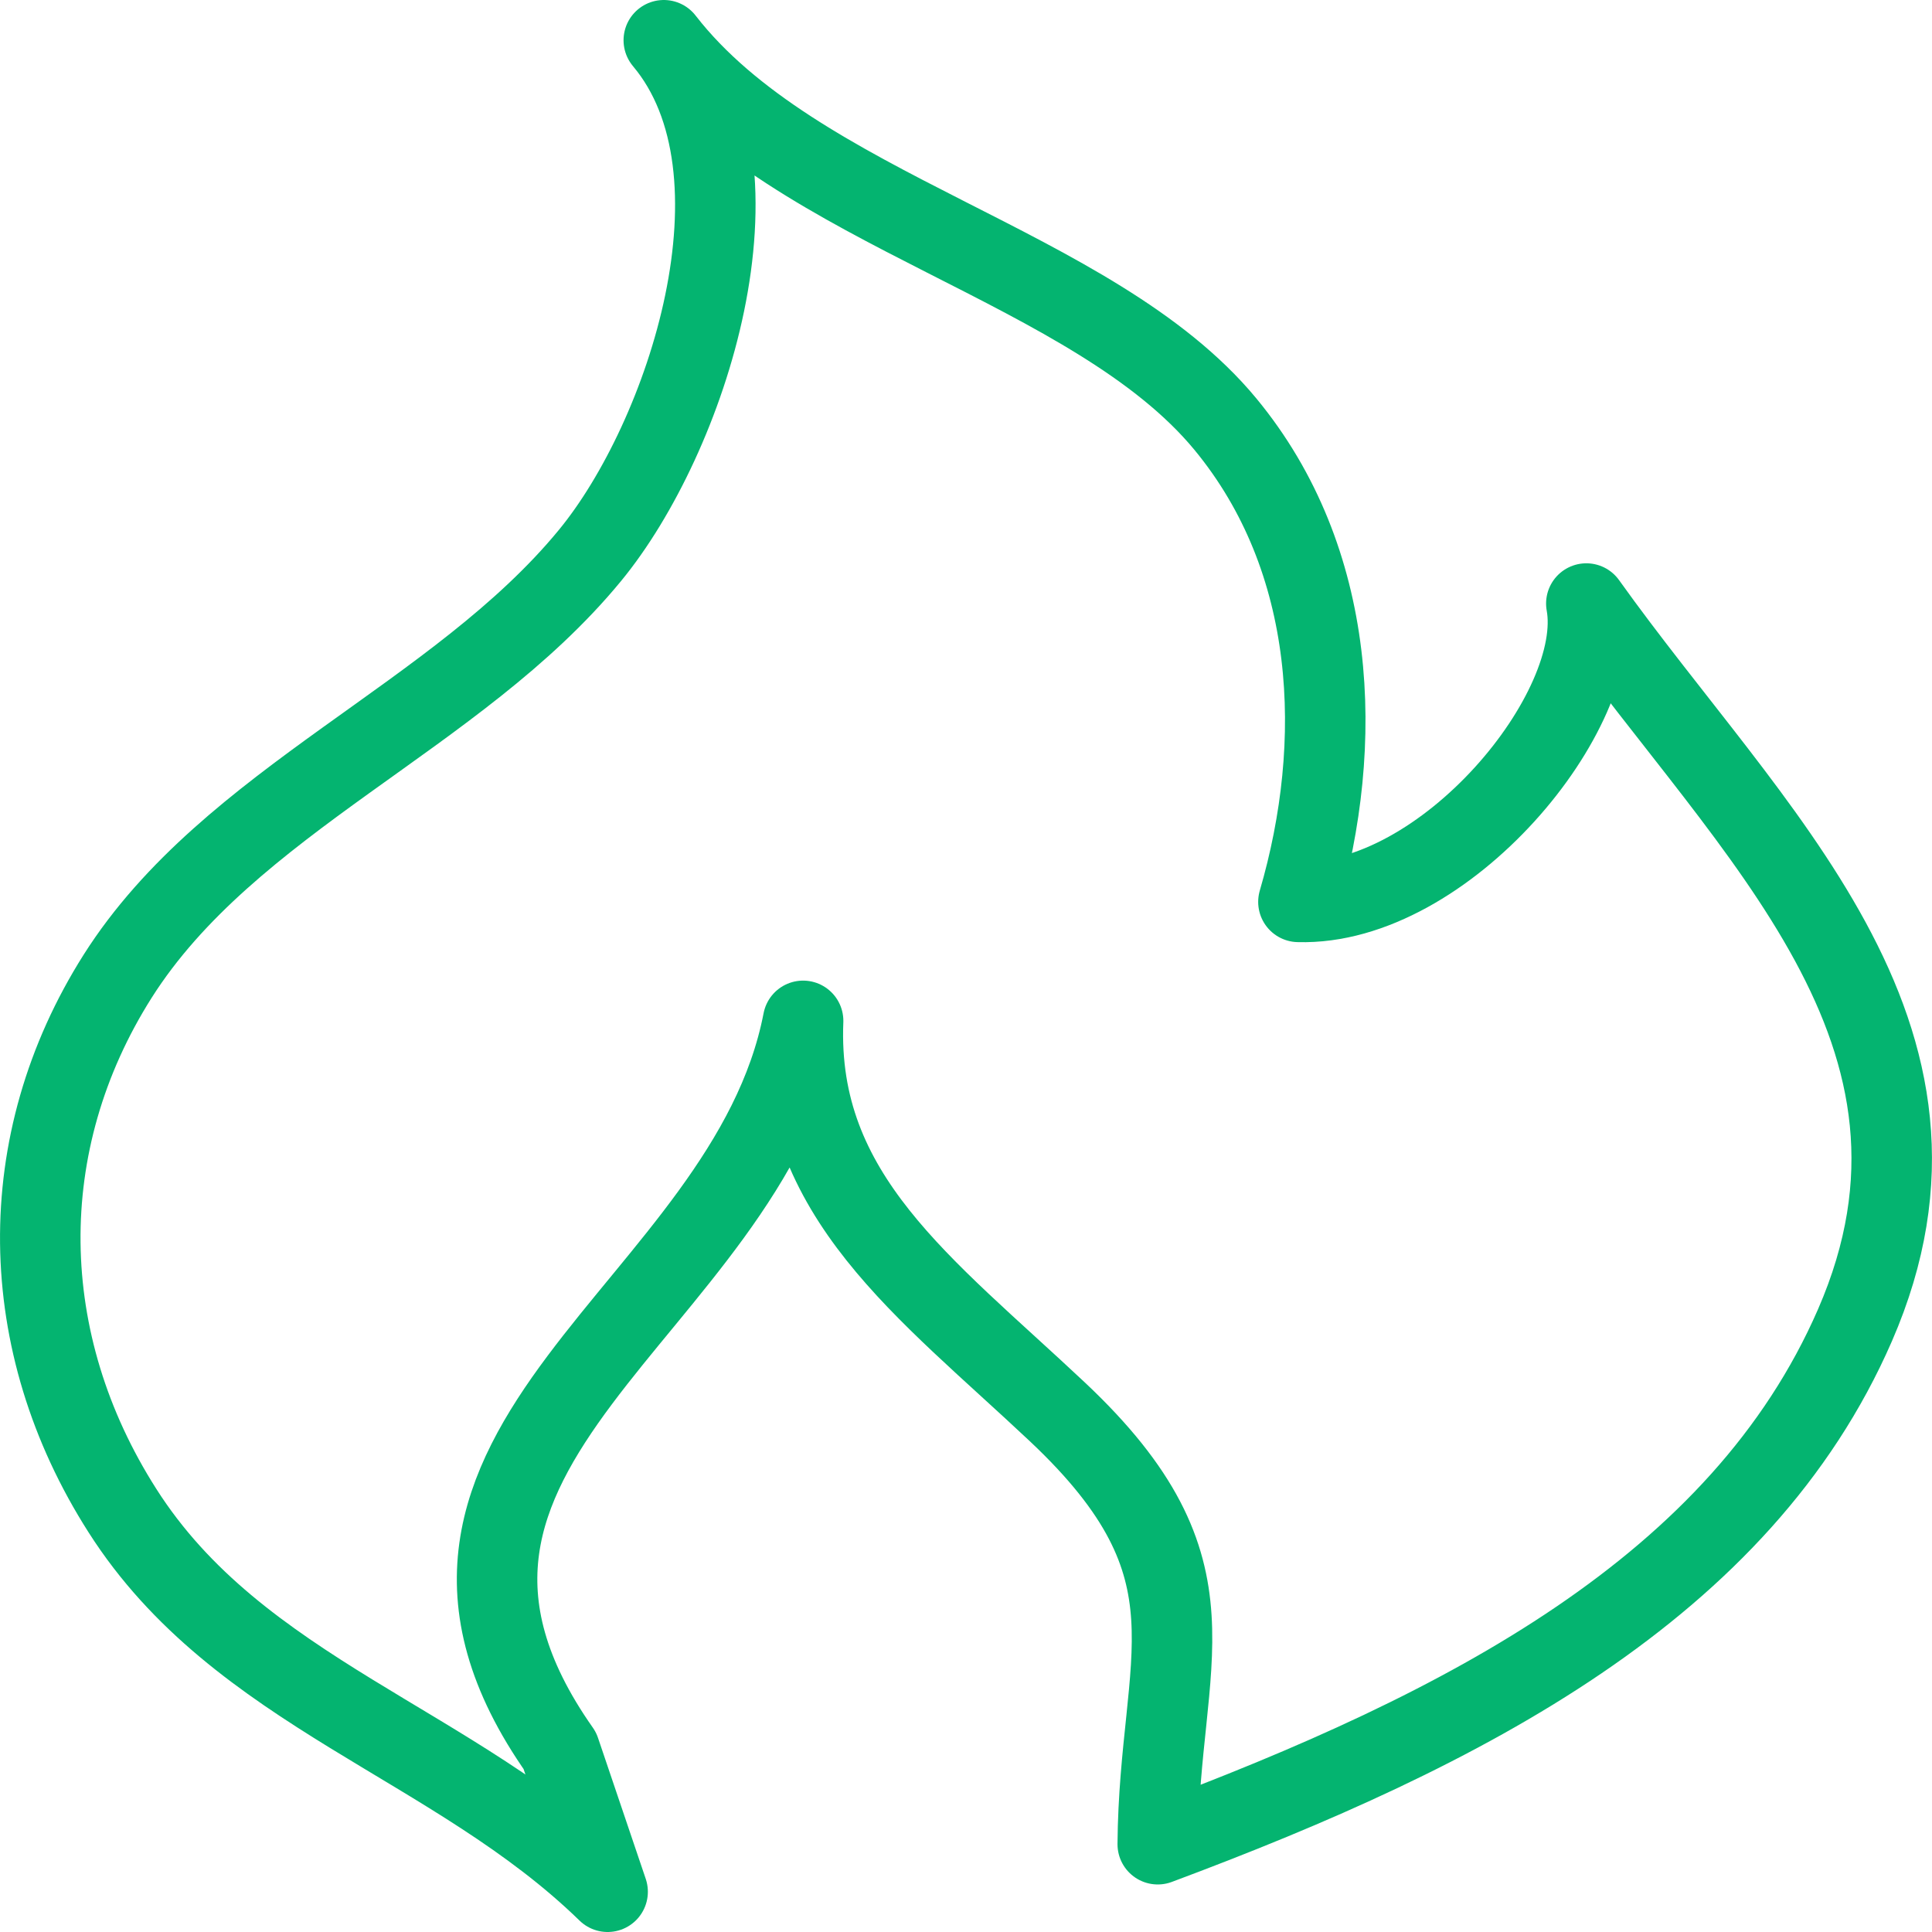 <svg xmlns="http://www.w3.org/2000/svg" width="48" height="48" fill="rgba(4,180,112,1)" viewBox="0 0 48 48"><path fill="none" stroke="rgba(4,180,112,1)" stroke-width="2" stroke-linecap="round" stroke-linejoin="round" stroke-miterlimit="10" d="M13.91 43.497c-5.345-7.6 4.646-10.915 6.043-18.134-.175 4.345 3.017 6.61 6.323 9.72 4.185 3.94 2.523 6.082 2.488 10.736 7.653-2.856 14.485-6.38 17.322-12.894 3.16-7.262-2.572-12.187-6.674-17.93.485 2.662-3.52 7.518-7.153 7.412 1.152-3.942.97-8.498-1.815-11.87C27.162 6.567 19.795 5.26 16.492 1c2.748 3.27.57 9.882-1.838 12.805-3.298 4.012-8.955 6.07-11.73 10.448C.3 28.398.382 33.36 3.04 37.528 5.926 42.064 11.3 43.3 15.096 47l-1.186-3.503z"/></svg>